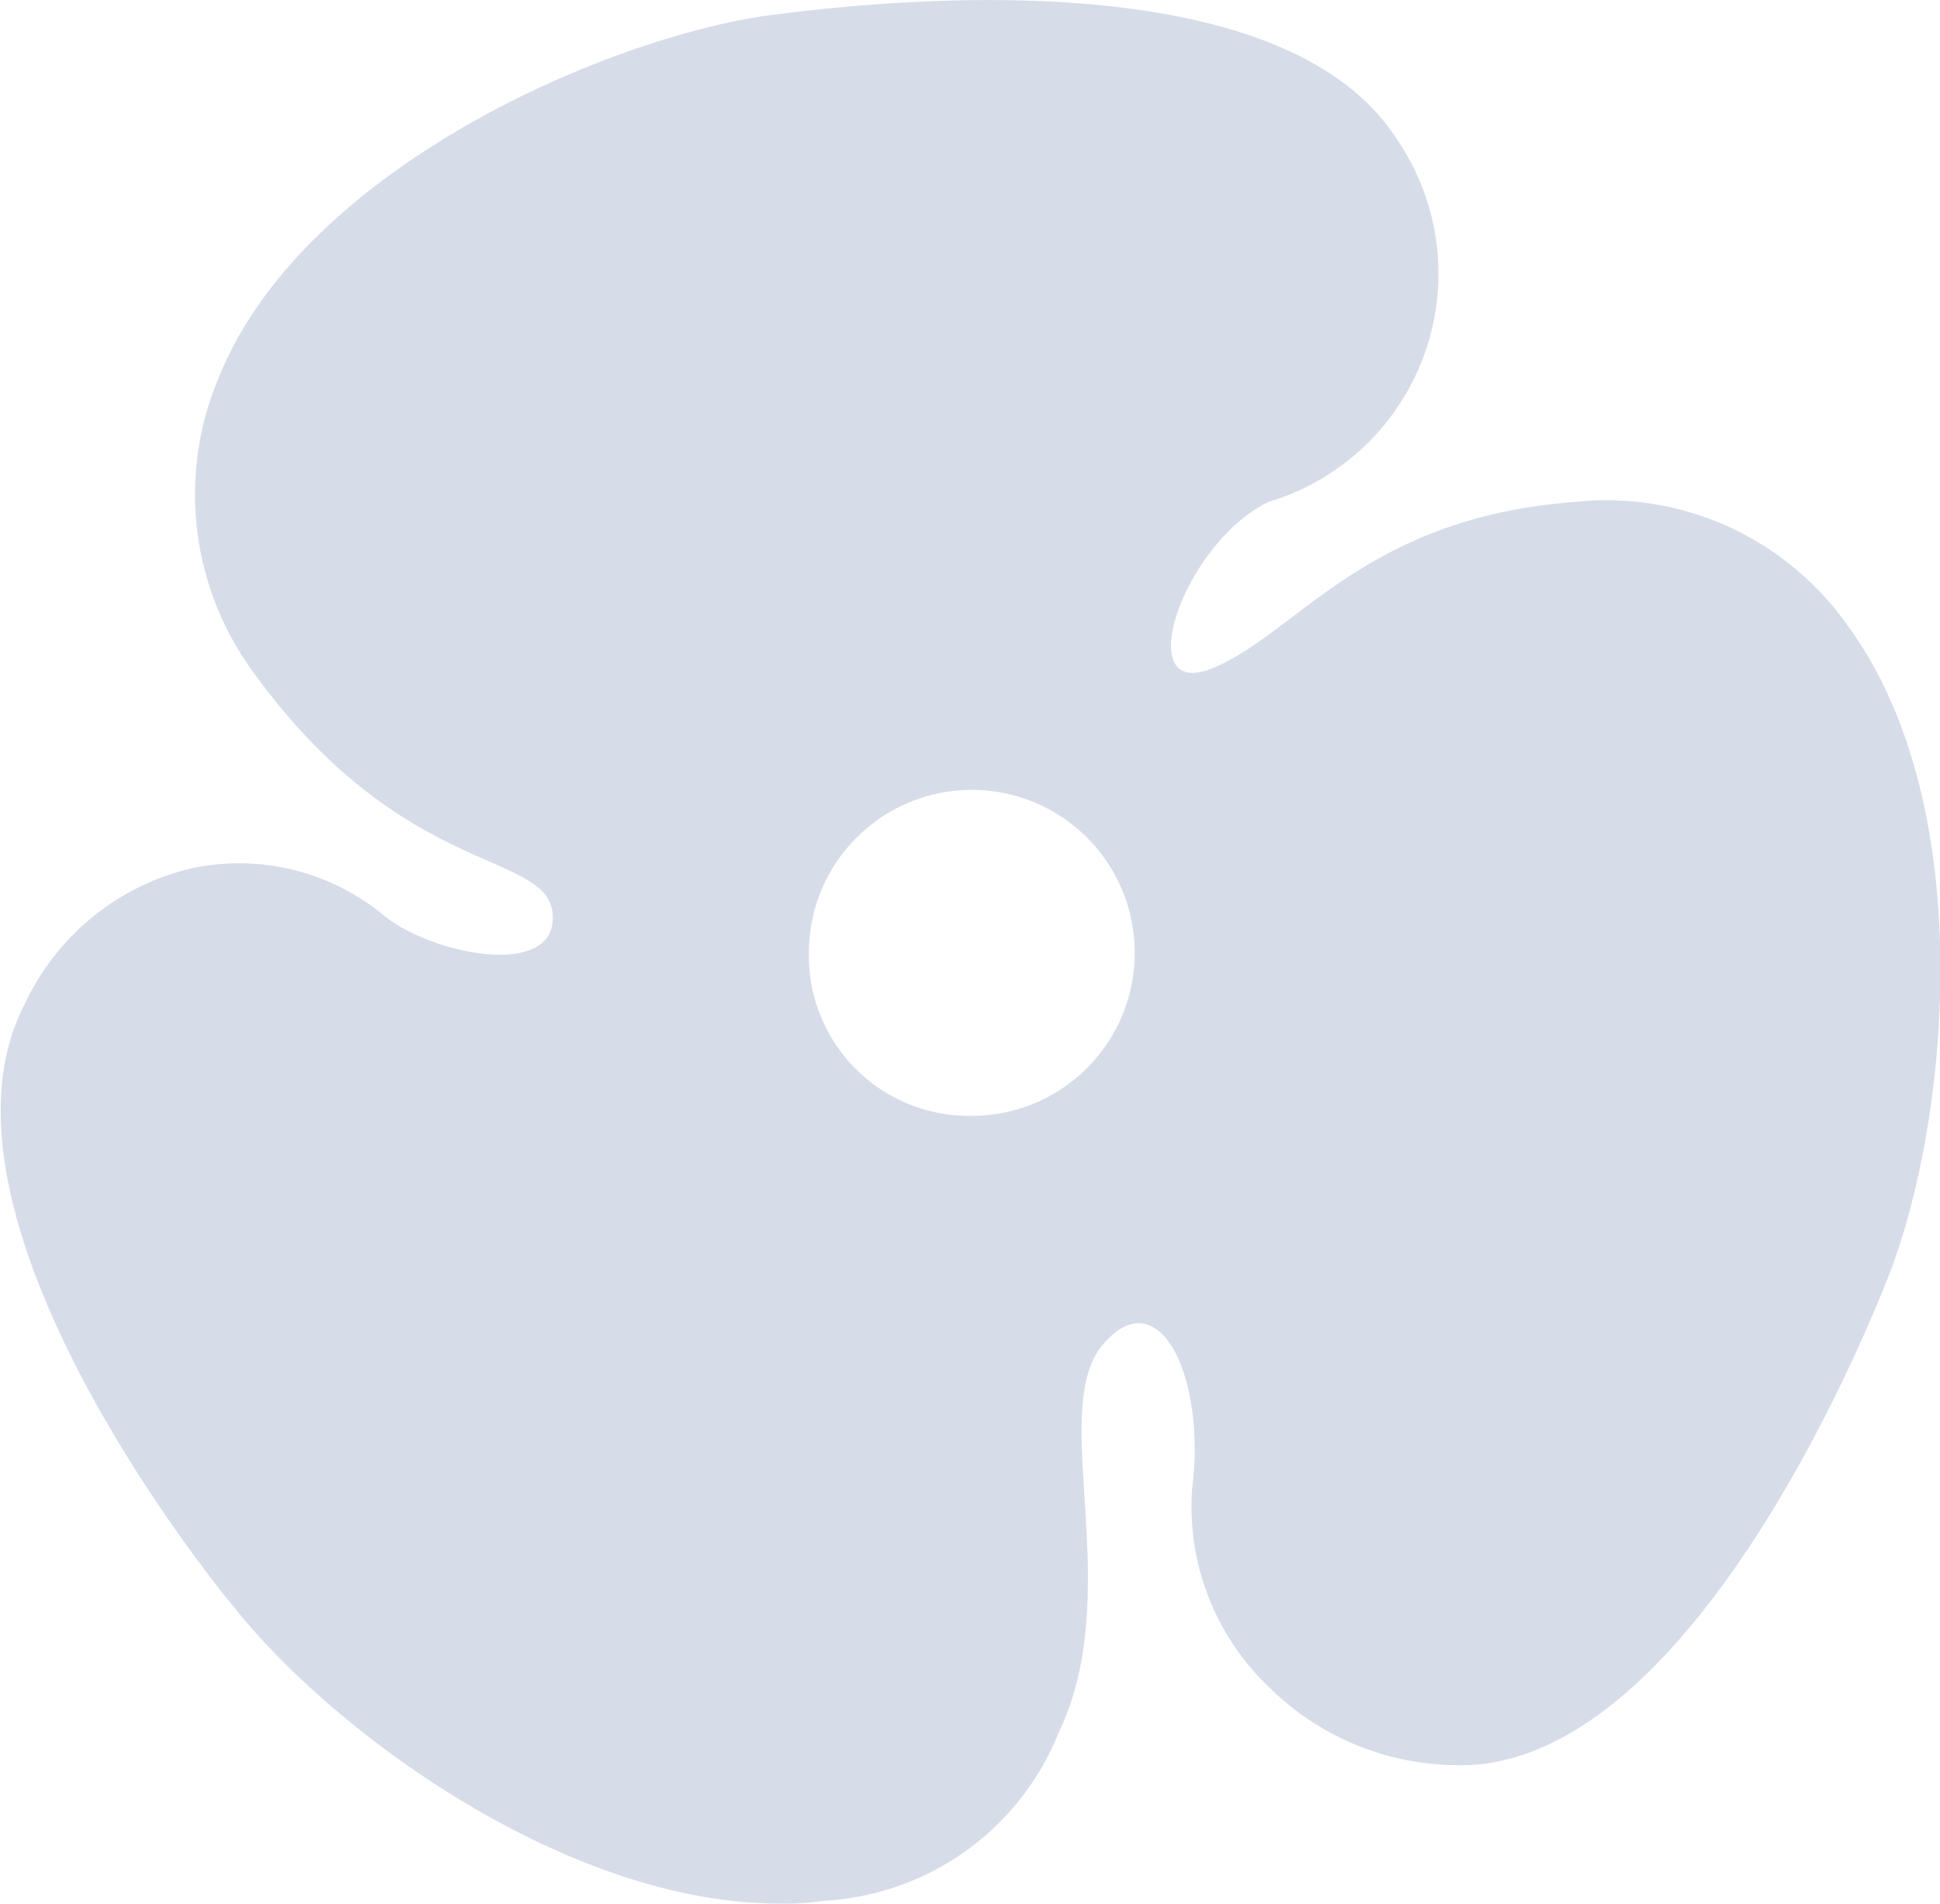 <svg xmlns="http://www.w3.org/2000/svg" width="20.408" height="20.021" viewBox="0 0 20.408 20.021"><defs><style>.a{fill:#d7dce9;}</style></defs><g transform="translate(-239.351 -144.992)"><path class="a" d="M250.488,163.213c.714-1.486-.123-3.393.467-4.083s1.086.349.937,1.516a2.616,2.616,0,0,0,.8,2.081,2.827,2.827,0,0,0,2,.829h.114c2.314-.114,4.085-4.314,4.4-5.114.657-1.657.971-5-.429-6.885a3.1,3.1,0,0,0-2.857-1.286c-2.2.162-2.91,1.367-3.8,1.743s-.336-1.3.574-1.743a2.506,2.506,0,0,0,1.343-3.828c-1.286-1.971-5.742-1.4-6.628-1.286-1.743.257-4.857,1.628-5.742,3.771a3.156,3.156,0,0,0,.314,3.085c1.6,2.249,3.141,1.91,3.184,2.6s-1.294.413-1.784,0a2.39,2.39,0,0,0-2.028-.486,2.59,2.59,0,0,0-1.743,1.428c-1.086,2.086,1.657,5.685,2.228,6.371,1.086,1.343,3.514,3.086,5.714,3.086a2.613,2.613,0,0,0,.457-.029A2.825,2.825,0,0,0,250.488,163.213Zm-2.628-8.2a1.714,1.714,0,1,1,1.714,1.714A1.684,1.684,0,0,1,247.86,155.013Z" transform="translate(0)"/></g></svg>